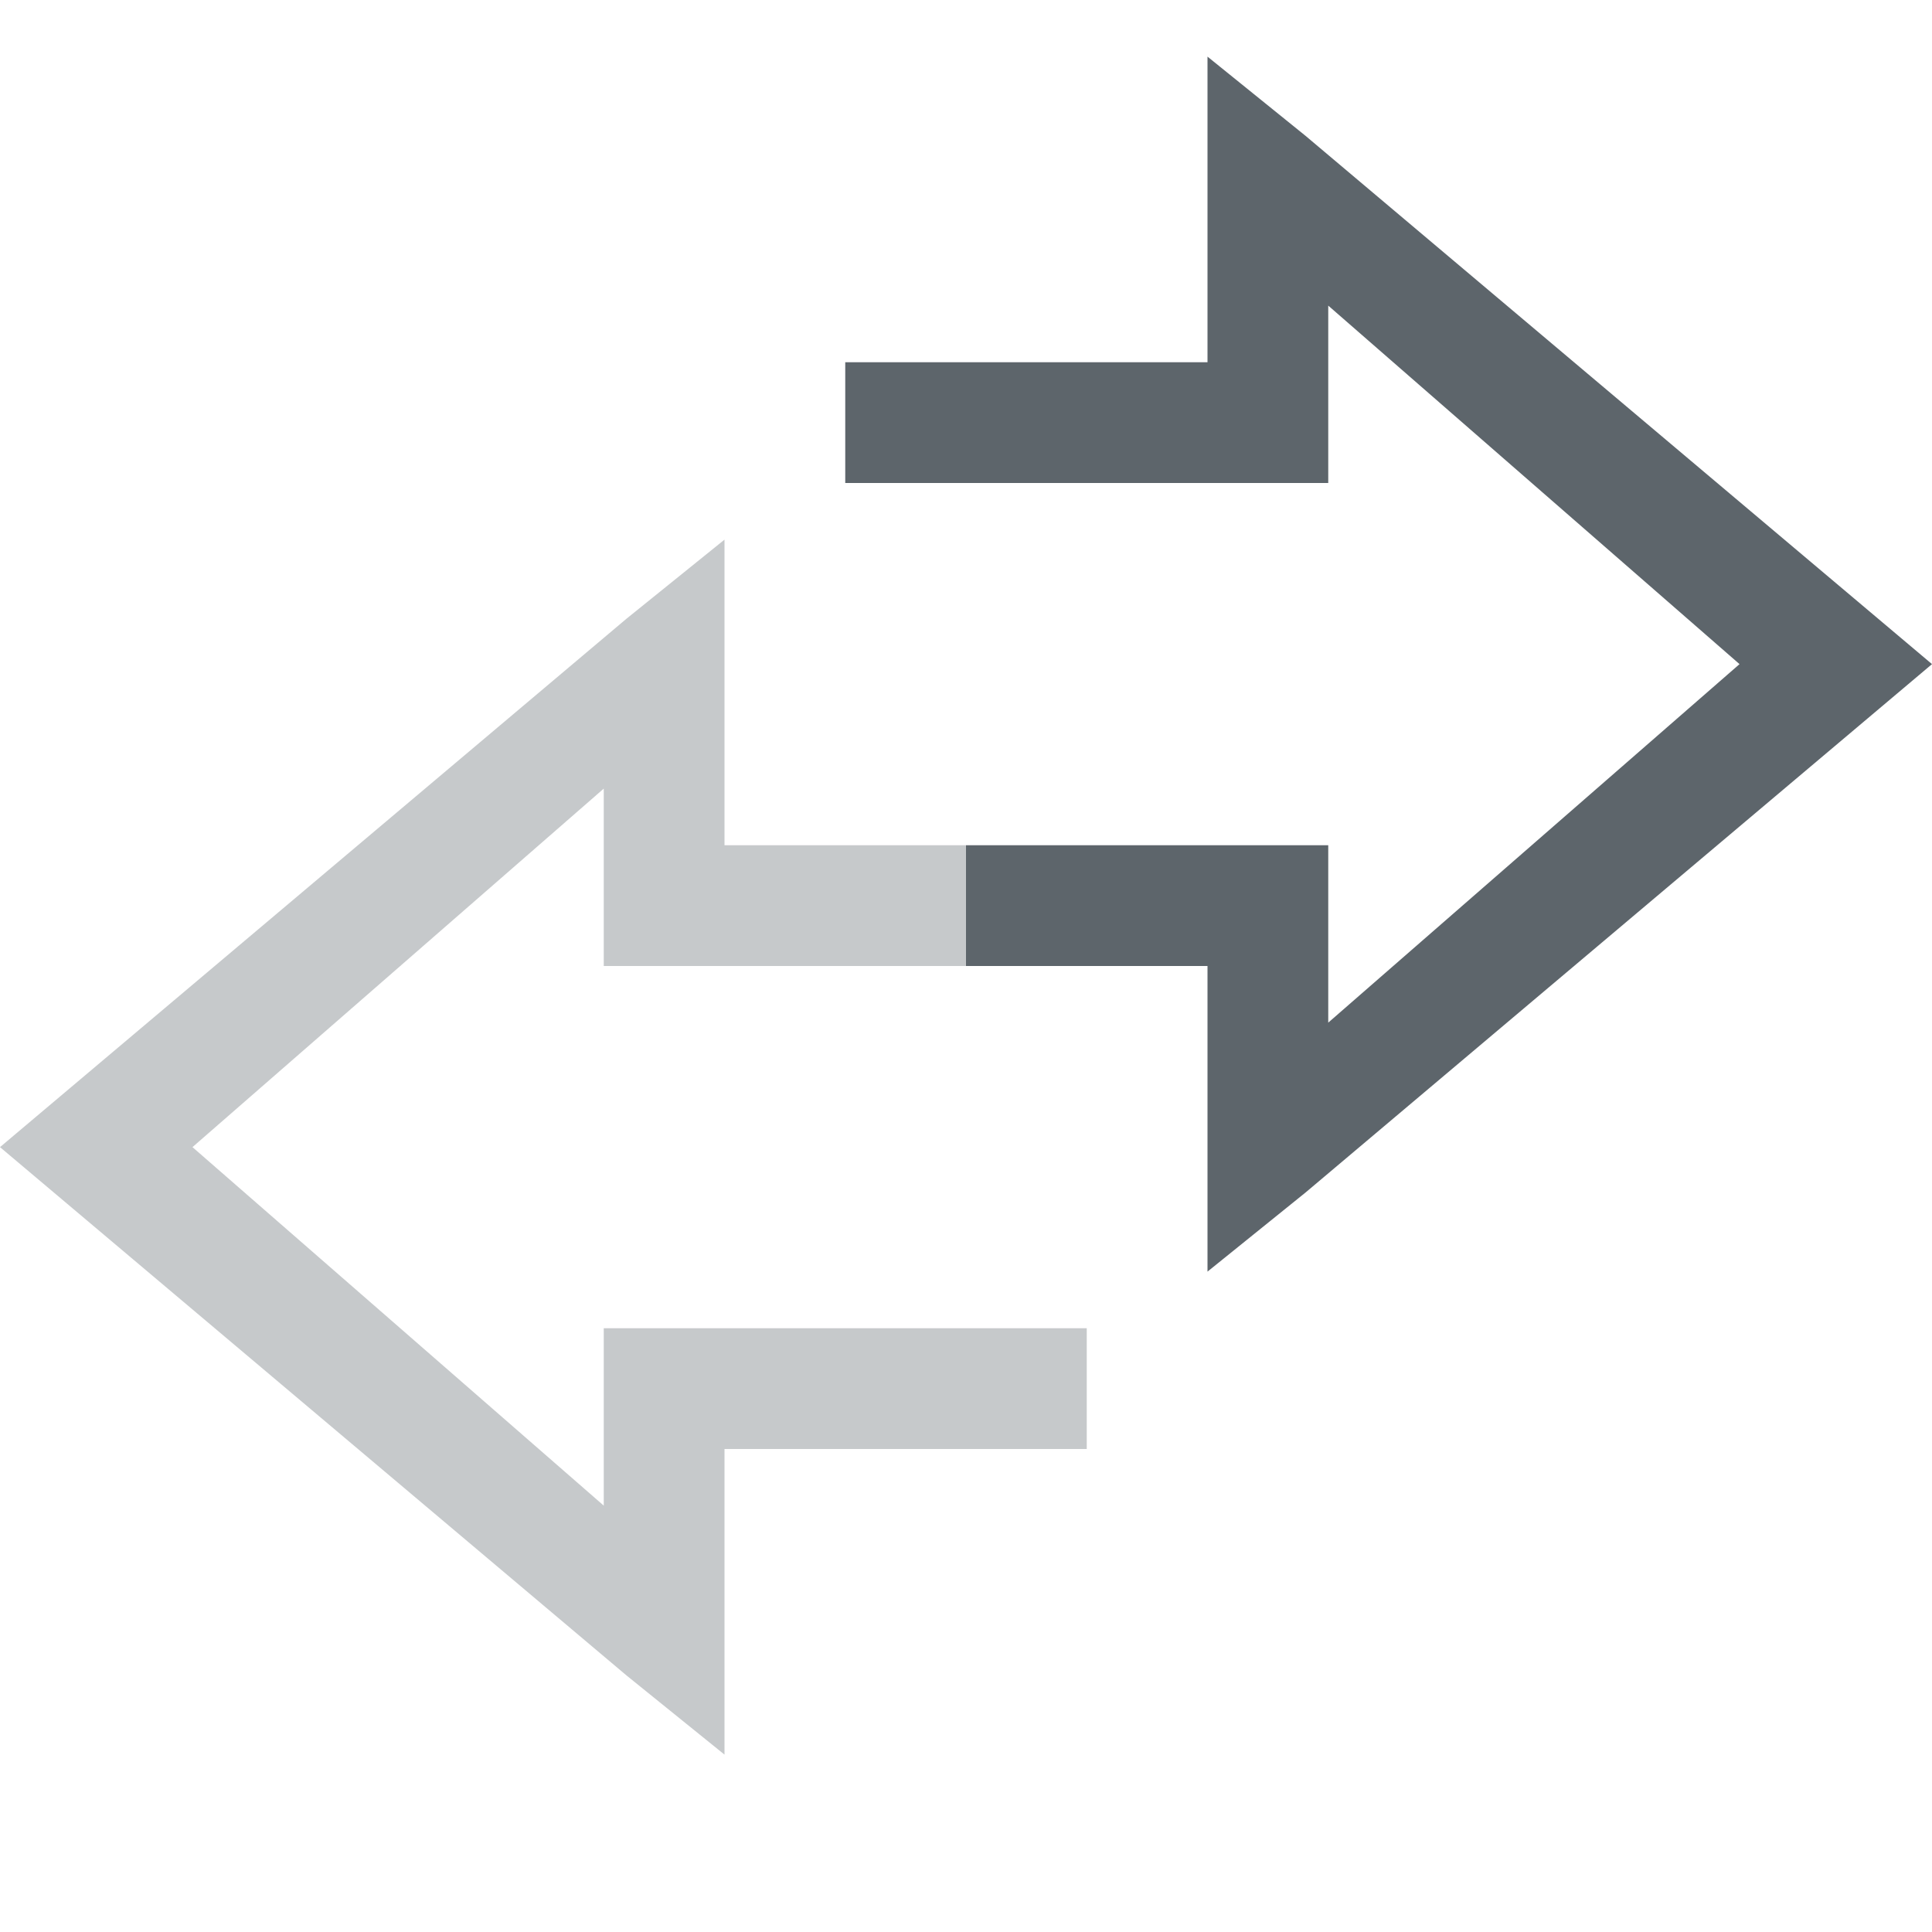 <svg width="16" height="16" version="1.1" viewBox="0 0 16 16" xmlns="http://www.w3.org/2000/svg">
 <defs>
  <style id="current-color-scheme" type="text/css">.ColorScheme-Text { color:#5d656b; } .ColorScheme-Highlight { color:#5294e2; }</style>
 </defs>
 <g style="fill:currentColor" class="ColorScheme-Text">
 <path d="M10 .469V3H7v1h4V2.531L14.406 5.5 11 8.469V7H8v1h2V10.531l.813-.656L16 5.5l-5.188-4.375z"/>
 <path d="M6 4.469l-.813.656L0 9.5l5.188 4.375.812.656V12h3v-1H5V12.469L1.594 9.5 5 6.531V8h3V7H6V5.5z" opacity=".35"/>
 </g>
</svg>
